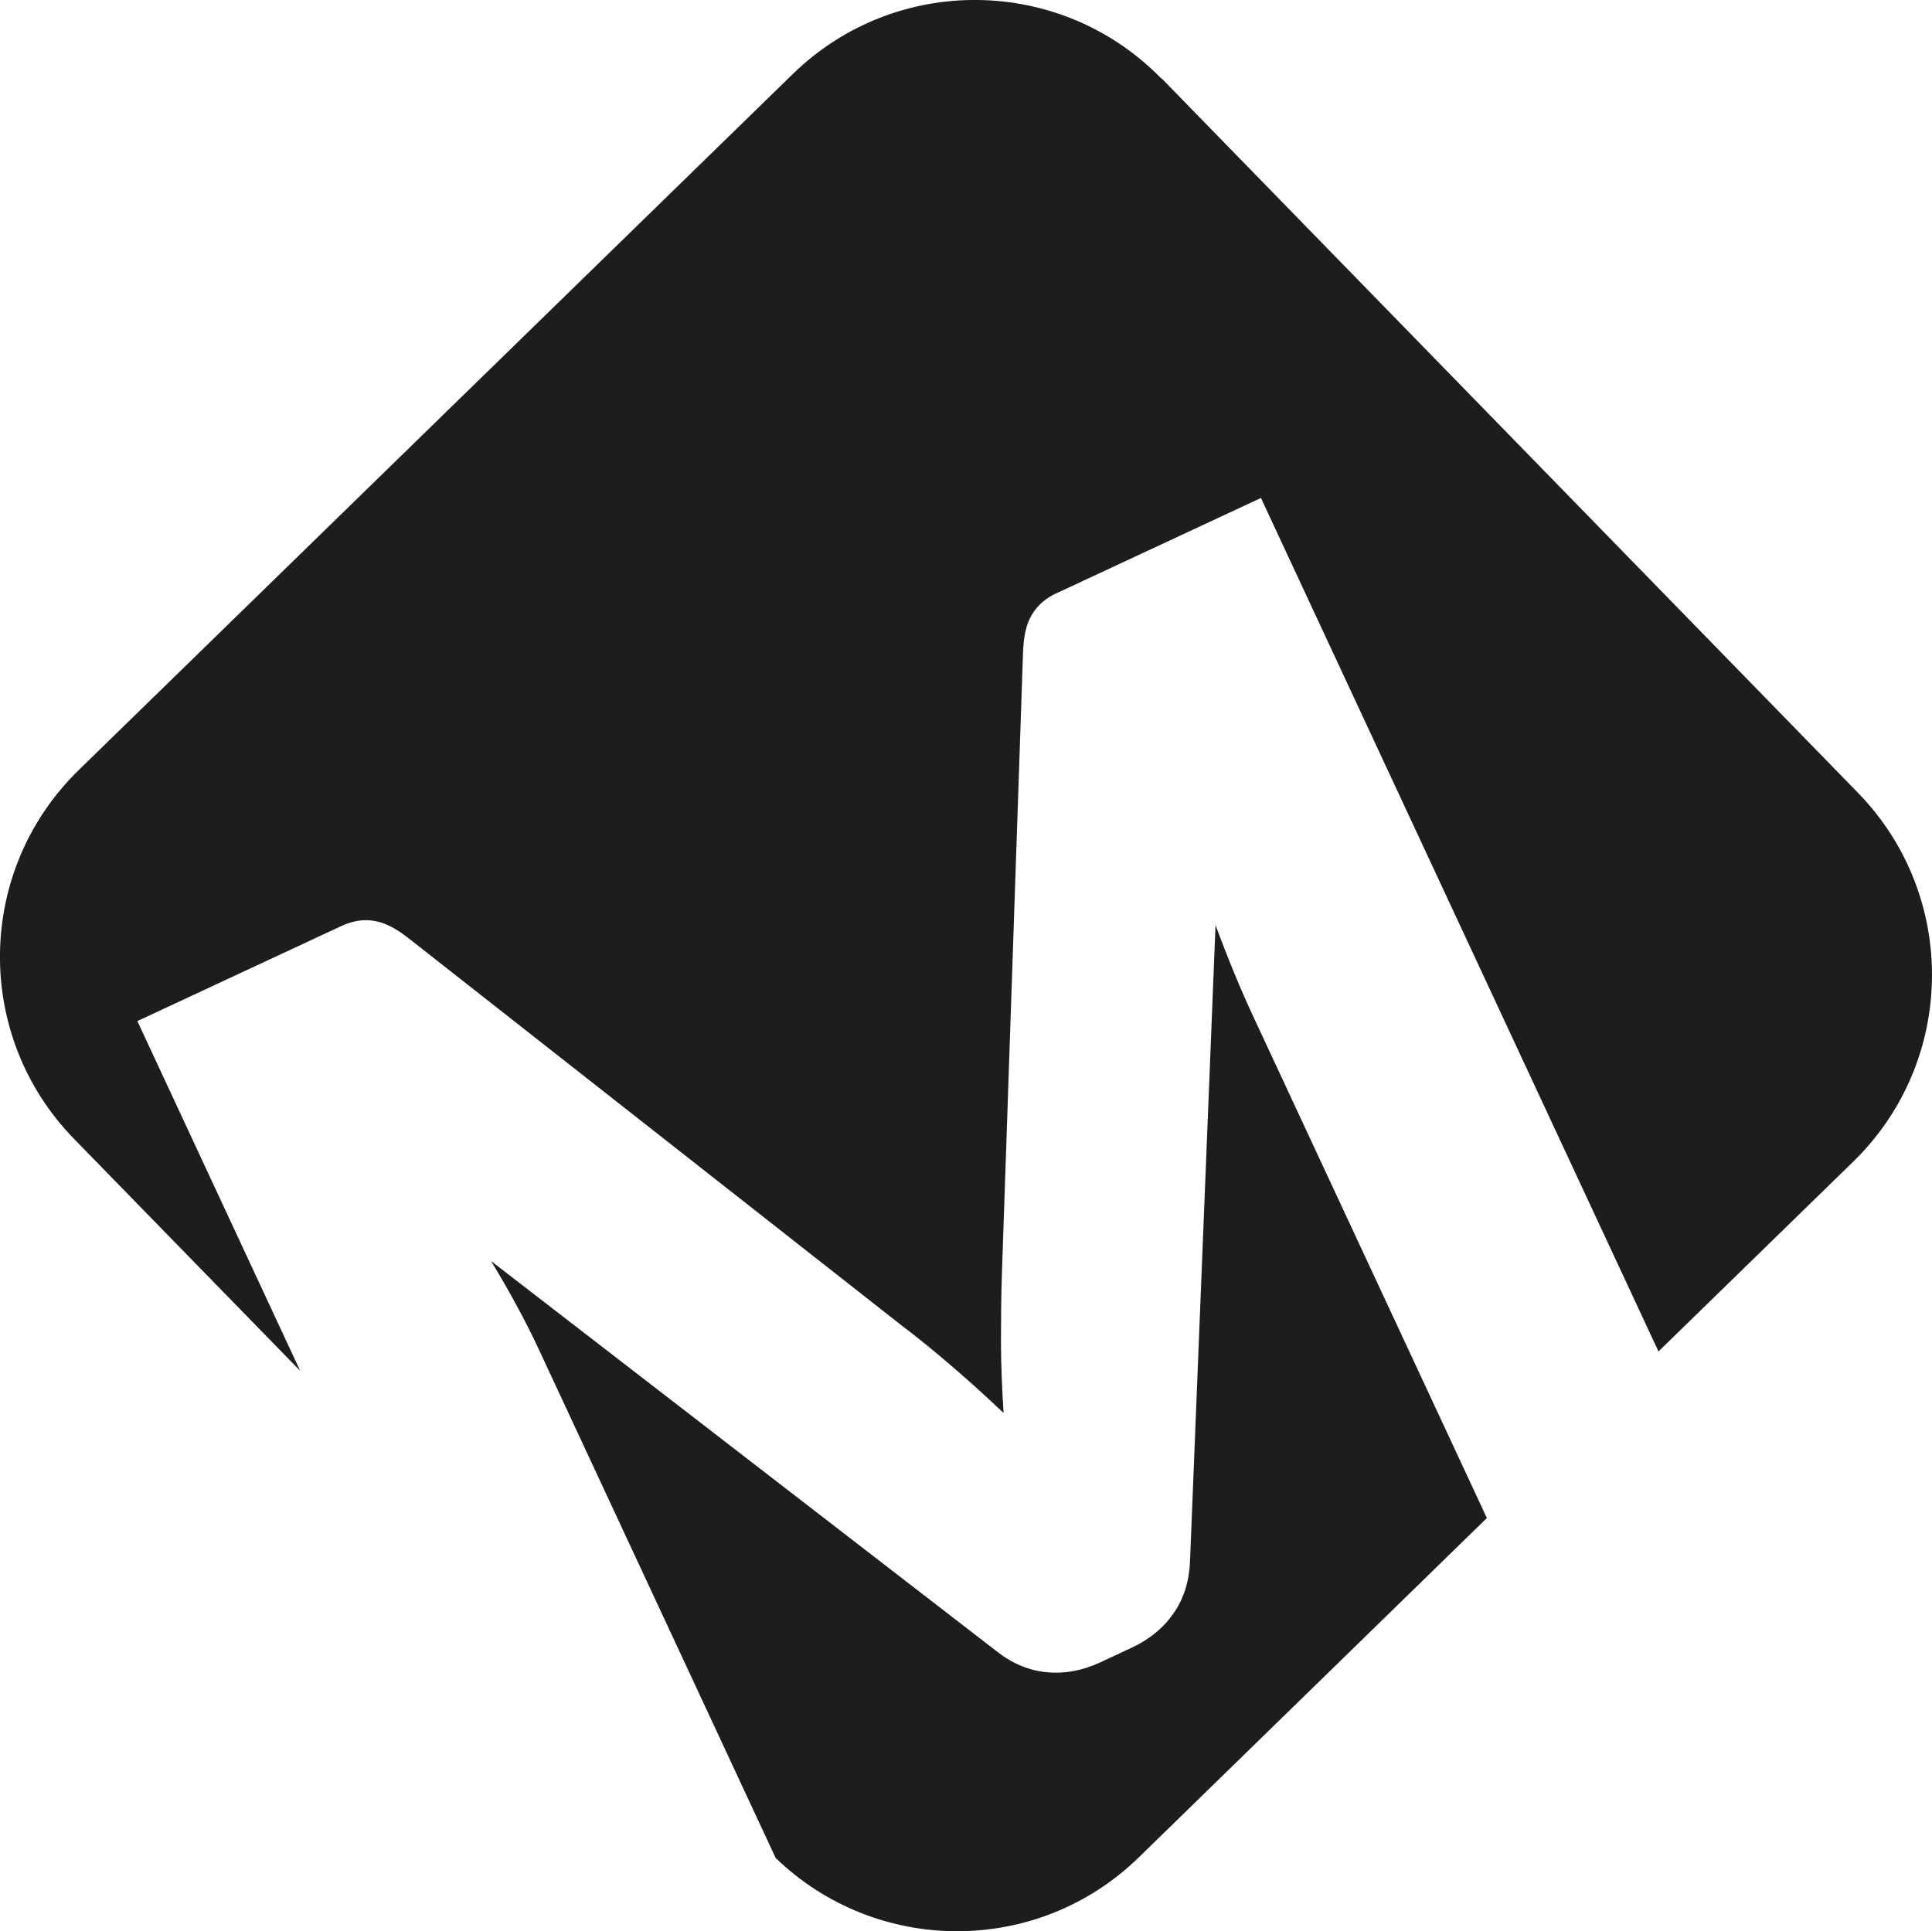 <?xml version="1.0" encoding="UTF-8"?>
<svg id="Layer_2" data-name="Layer 2" xmlns="http://www.w3.org/2000/svg" viewBox="0 0 192.84 192.79">
  <defs>
    <style>
      .cls-1 {
        fill: #1d1d1d;
        stroke-width: 0px;
      }
    </style>
  </defs>
  <g id="Layer_1-2" data-name="Layer 1">
    <path class="cls-1" d="M121.33,92.28l-2.55,63.58c-.08,1.98-.61,3.7-1.63,5.17-1.01,1.47-2.41,2.62-4.19,3.45l-3.15,1.47c-1.78.83-3.56,1.15-5.33.98-1.78-.17-3.44-.86-5-2.09l-50.47-38.96c.92,1.5,1.8,3.04,2.62,4.56.83,1.53,1.55,2.96,2.16,4.28l23.63,50.75c10.08,9.74,26.15,9.79,36.25-.06l34.74-33.87-23.3-50.03c-1.3-2.78-2.56-5.86-3.81-9.22h0ZM115.94,7.86c-10.04-10.3-26.52-10.51-36.82-.46L7.86,76.87c-10.3,10.04-10.51,26.53-.46,36.83l22.56,23.14-16.25-34.91,17.66-8.23c1-.46,1.89-.88,2.64-1.23.75-.35,1.47-.55,2.18-.6.71-.05,1.4.06,2.1.31.71.26,1.49.71,2.35,1.37l49.26,38.69c1.72,1.3,3.44,2.7,5.16,4.19,1.72,1.47,3.42,3.02,5.11,4.62-.15-2.36-.25-4.71-.26-7.01,0-2.3.02-4.56.09-6.75l2.12-62.37c.05-1.07.2-1.96.46-2.67.26-.71.63-1.3,1.12-1.81.49-.51,1.1-.94,1.86-1.27.75-.35,1.63-.75,2.64-1.23l17.66-8.23,39.68,85.2,19.44-18.95c10.3-10.04,10.5-26.53.46-36.83L115.98,7.86h-.03Z"/>
  </g>
</svg>